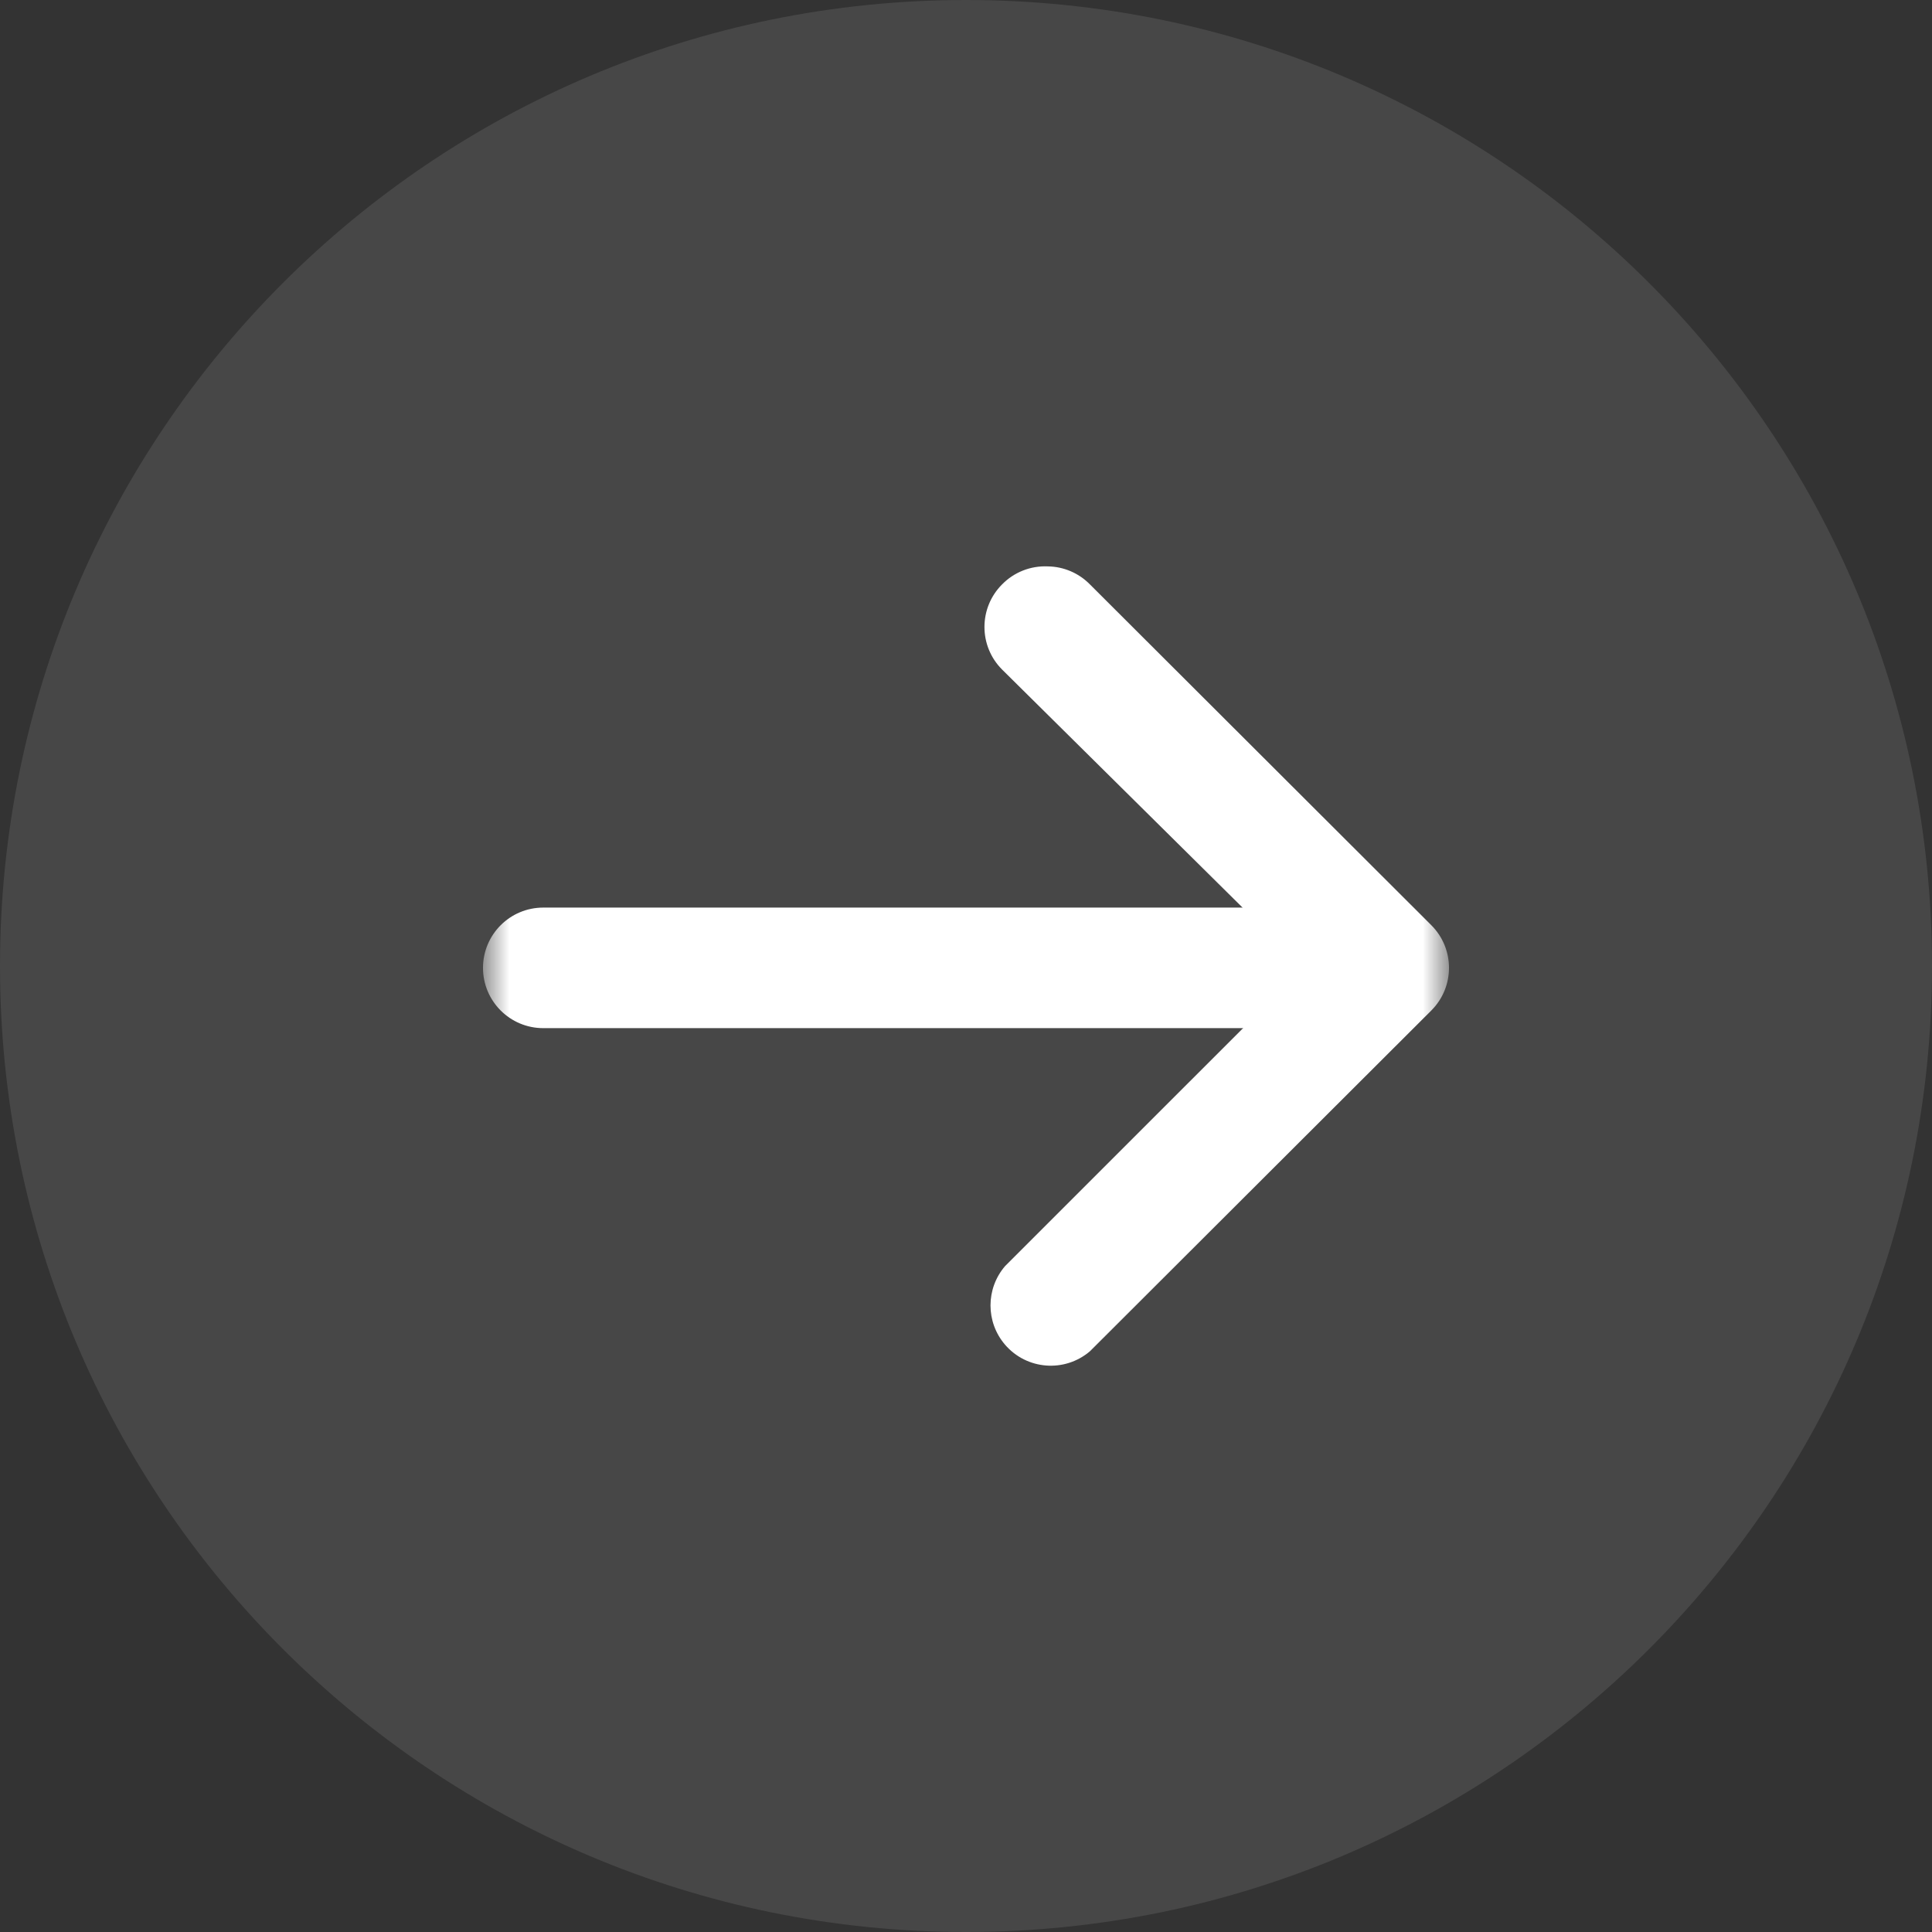 <svg xmlns="http://www.w3.org/2000/svg" width="56" height="56" viewBox="0 0 55 55" fill="none">
    <rect x="0" y="0" width="55" height="55" fill="#333333" stroke="none"/>
    <g clip-path="url(#clip0_403_1054)">
        <path d="M0 27.5C0 42.688 12.312 55 27.5 55C42.688 55 55 42.688 55 27.5C55 12.312 42.688 0 27.5 0C12.312 0 0 12.312 0 27.5Z" fill="white" fill-opacity="0.1"/>
        <mask id="mask0_403_1054" style="mask-type:luminance" maskUnits="userSpaceOnUse" x="13" y="13" width="29" height="29">
            <path d="M13.75 41.25H41.25V13.75L13.75 13.75L13.75 41.25Z" fill="white"/>
        </mask>
        <g mask="url(#mask0_403_1054)">
            <path d="M29.829 16.124C30.282 16.13 30.713 16.315 31.03 16.639L40.742 26.334C41.415 27.001 41.42 28.088 40.752 28.761C40.749 28.764 40.746 28.767 40.742 28.771L31.03 38.466C30.31 39.082 29.227 38.999 28.61 38.279C28.06 37.636 28.06 36.689 28.61 36.046L37.105 27.552L28.525 19.058C27.859 18.389 27.859 17.308 28.525 16.639C28.866 16.289 29.34 16.102 29.829 16.124Z" fill="white"/>
            <path d="M15.466 25.837H39.489C40.437 25.837 41.206 26.605 41.206 27.553C41.206 28.501 40.437 29.269 39.489 29.269H15.466C14.518 29.269 13.75 28.501 13.75 27.553C13.75 26.605 14.518 25.837 15.466 25.837Z" fill="white"/>
        </g>
    </g>
    <defs>
        <clipPath id="clip0_403_1054">
            <rect width="55" height="55" fill="white"/>
        </clipPath>
    </defs>
</svg>